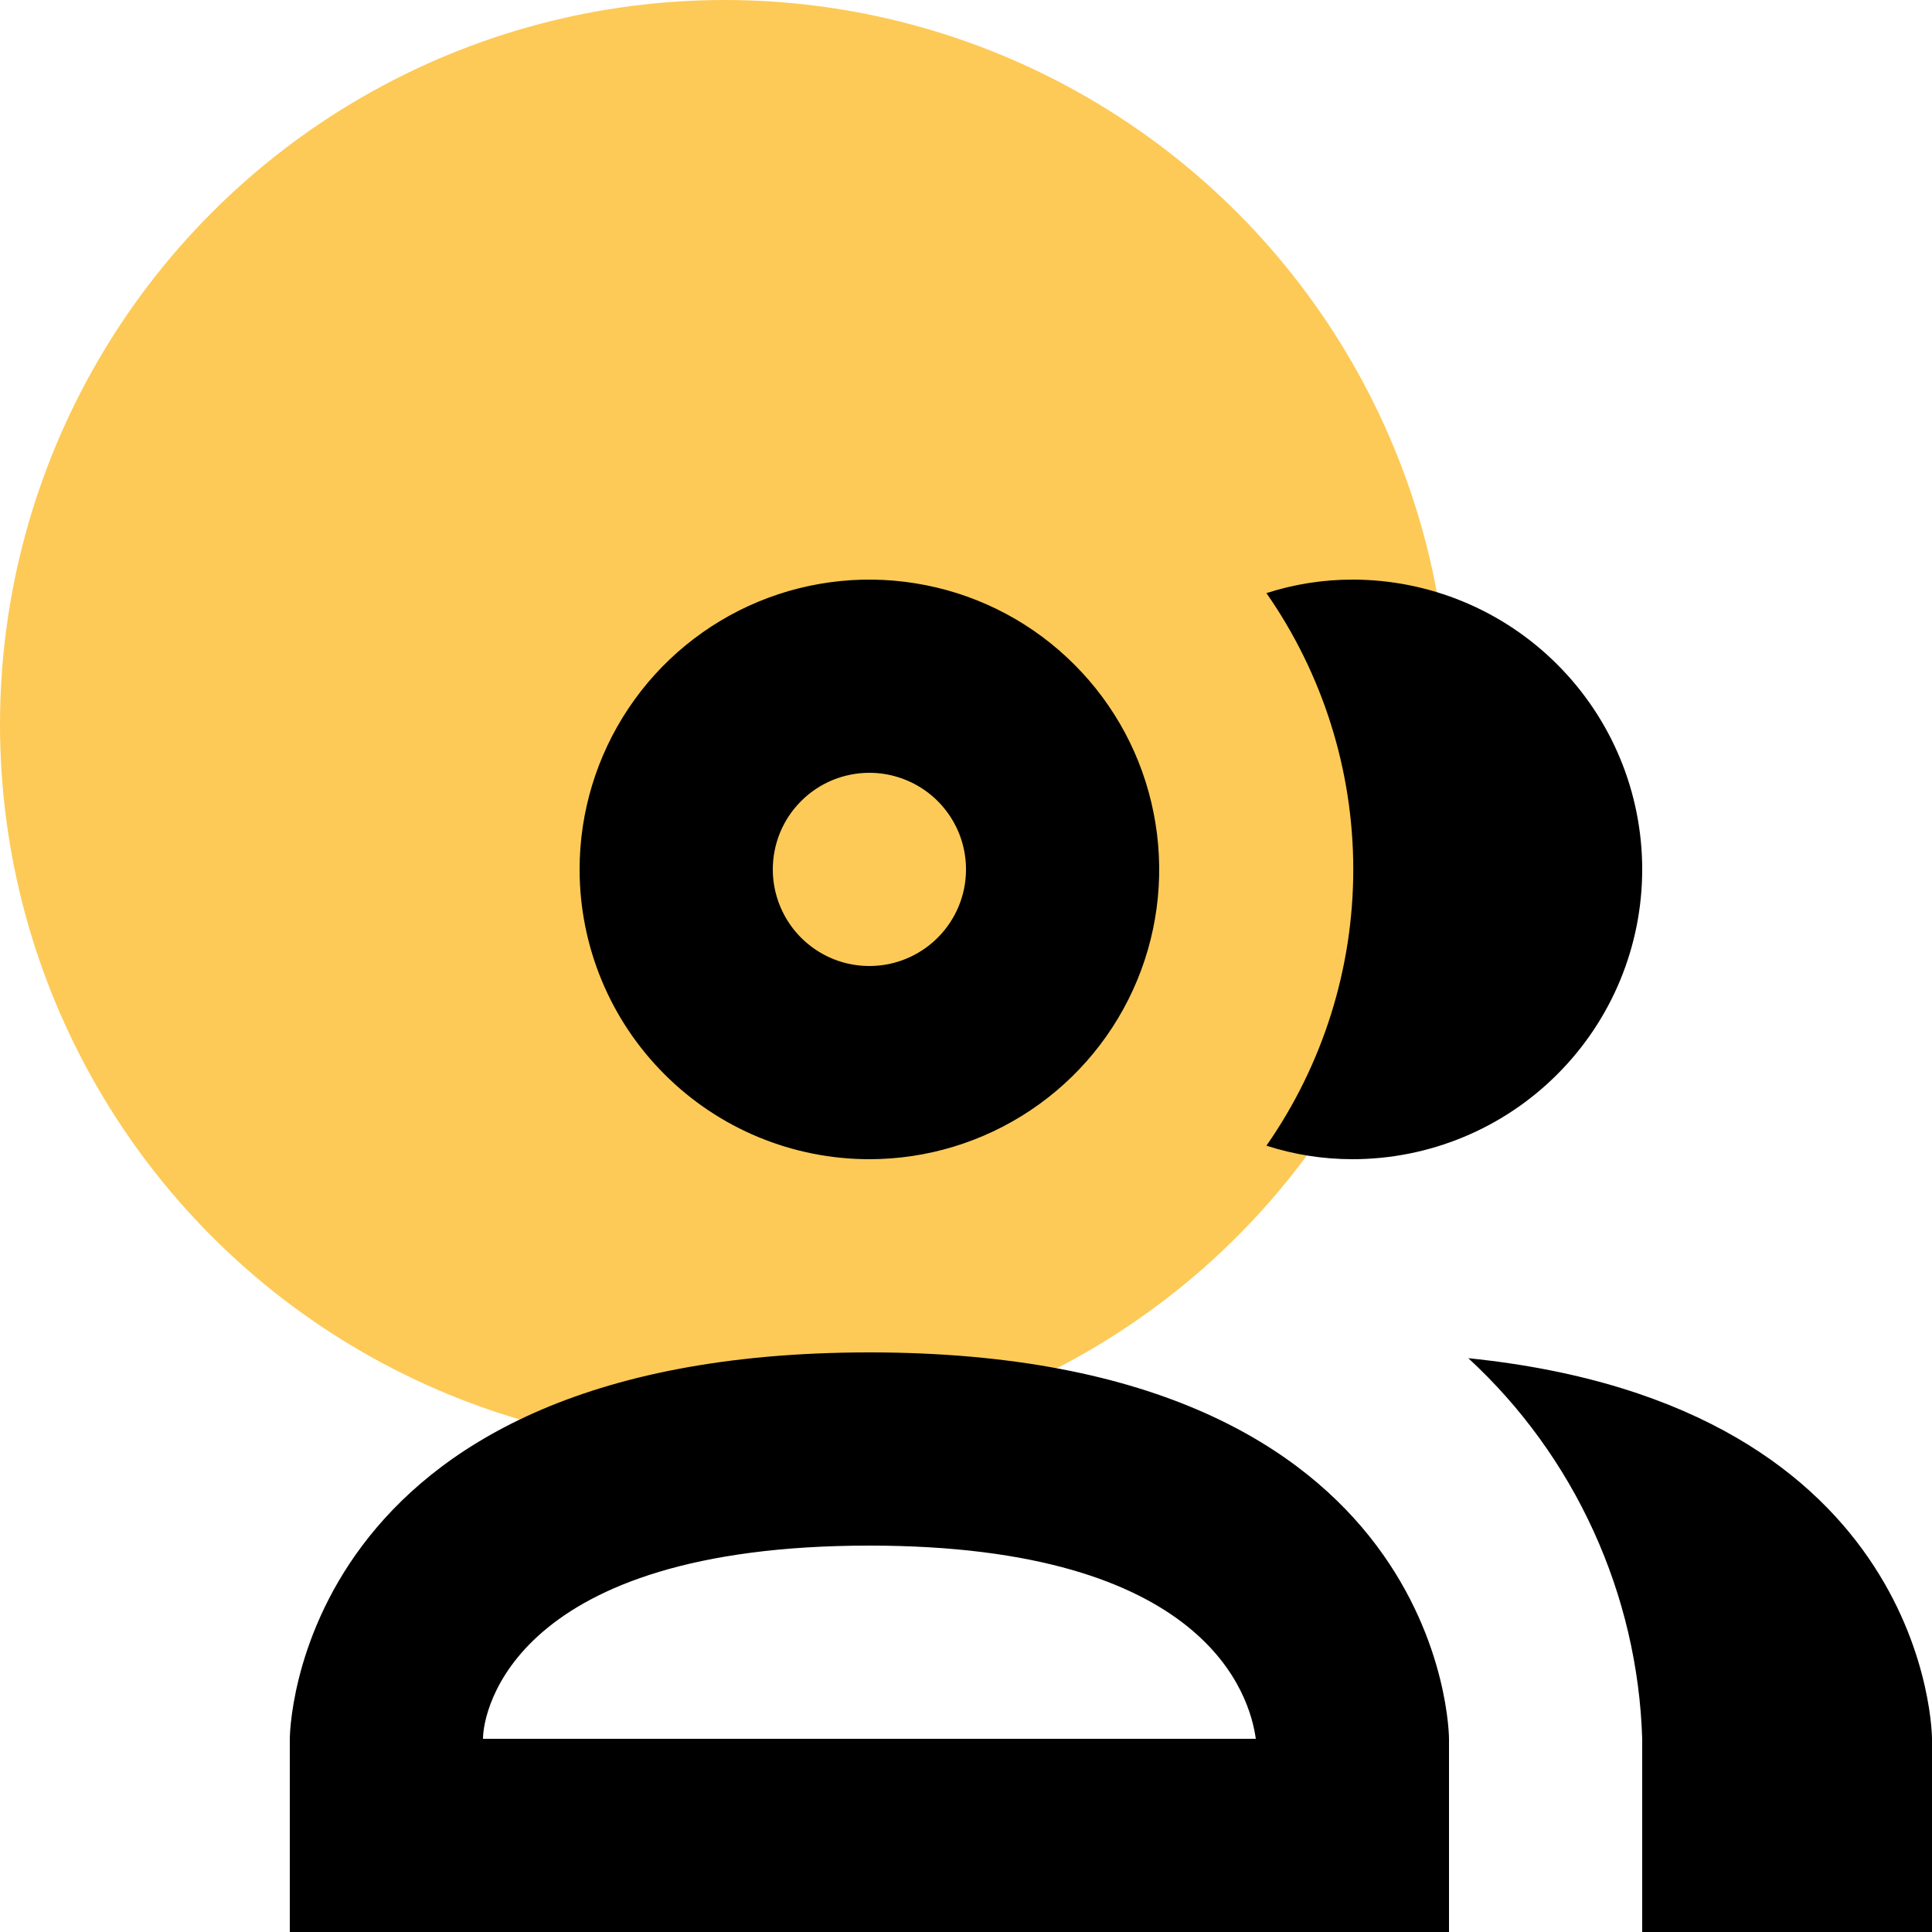 <svg width="20" height="20" viewBox="0 0 20 20" fill="none" xmlns="http://www.w3.org/2000/svg">
<g clip-path="url(#clip0_3680_11221)">
<circle cx="7.5" cy="7.5" r="7.5" fill="#FDCA57"/>
<path d="M9 12C9.593 12 10.173 11.824 10.667 11.494C11.16 11.165 11.545 10.696 11.772 10.148C11.999 9.6 12.058 8.997 11.942 8.415C11.827 7.833 11.541 7.298 11.121 6.879C10.702 6.459 10.167 6.173 9.585 6.058C9.003 5.942 8.4 6.001 7.852 6.228C7.304 6.455 6.835 6.84 6.506 7.333C6.176 7.827 6 8.407 6 9C6 9.796 6.316 10.559 6.879 11.121C7.441 11.684 8.204 12 9 12ZM9 8C9.198 8 9.391 8.059 9.556 8.169C9.72 8.278 9.848 8.435 9.924 8.617C10 8.8 10.019 9.001 9.981 9.195C9.942 9.389 9.847 9.567 9.707 9.707C9.567 9.847 9.389 9.942 9.195 9.981C9.001 10.019 8.8 10 8.617 9.924C8.435 9.848 8.278 9.72 8.169 9.556C8.059 9.391 8 9.198 8 9C8 8.735 8.105 8.48 8.293 8.293C8.48 8.105 8.735 8 9 8ZM13.11 11.86C13.695 11.021 14.009 10.023 14.009 9C14.009 7.977 13.695 6.979 13.11 6.14C13.398 6.047 13.698 6 14 6C14.796 6 15.559 6.316 16.121 6.879C16.684 7.441 17 8.204 17 9C17 9.796 16.684 10.559 16.121 11.121C15.559 11.684 14.796 12 14 12C13.698 12 13.398 11.953 13.11 11.86ZM9 14C3 14 3 18 3 18V20H15V18C15 18 15 14 9 14ZM5 18C5 17.71 5.32 16 9 16C12.5 16 12.94 17.56 13 18H5ZM20 18V20H17V18C16.977 17.257 16.805 16.525 16.496 15.849C16.187 15.172 15.747 14.564 15.2 14.06C20 14.55 20 18 20 18Z" fill="black"/>
</g>
<defs>
<clipPath id="clip0_3680_11221">
<rect width="20" height="20" fill="white"/>
</clipPath>
</defs>
</svg>

